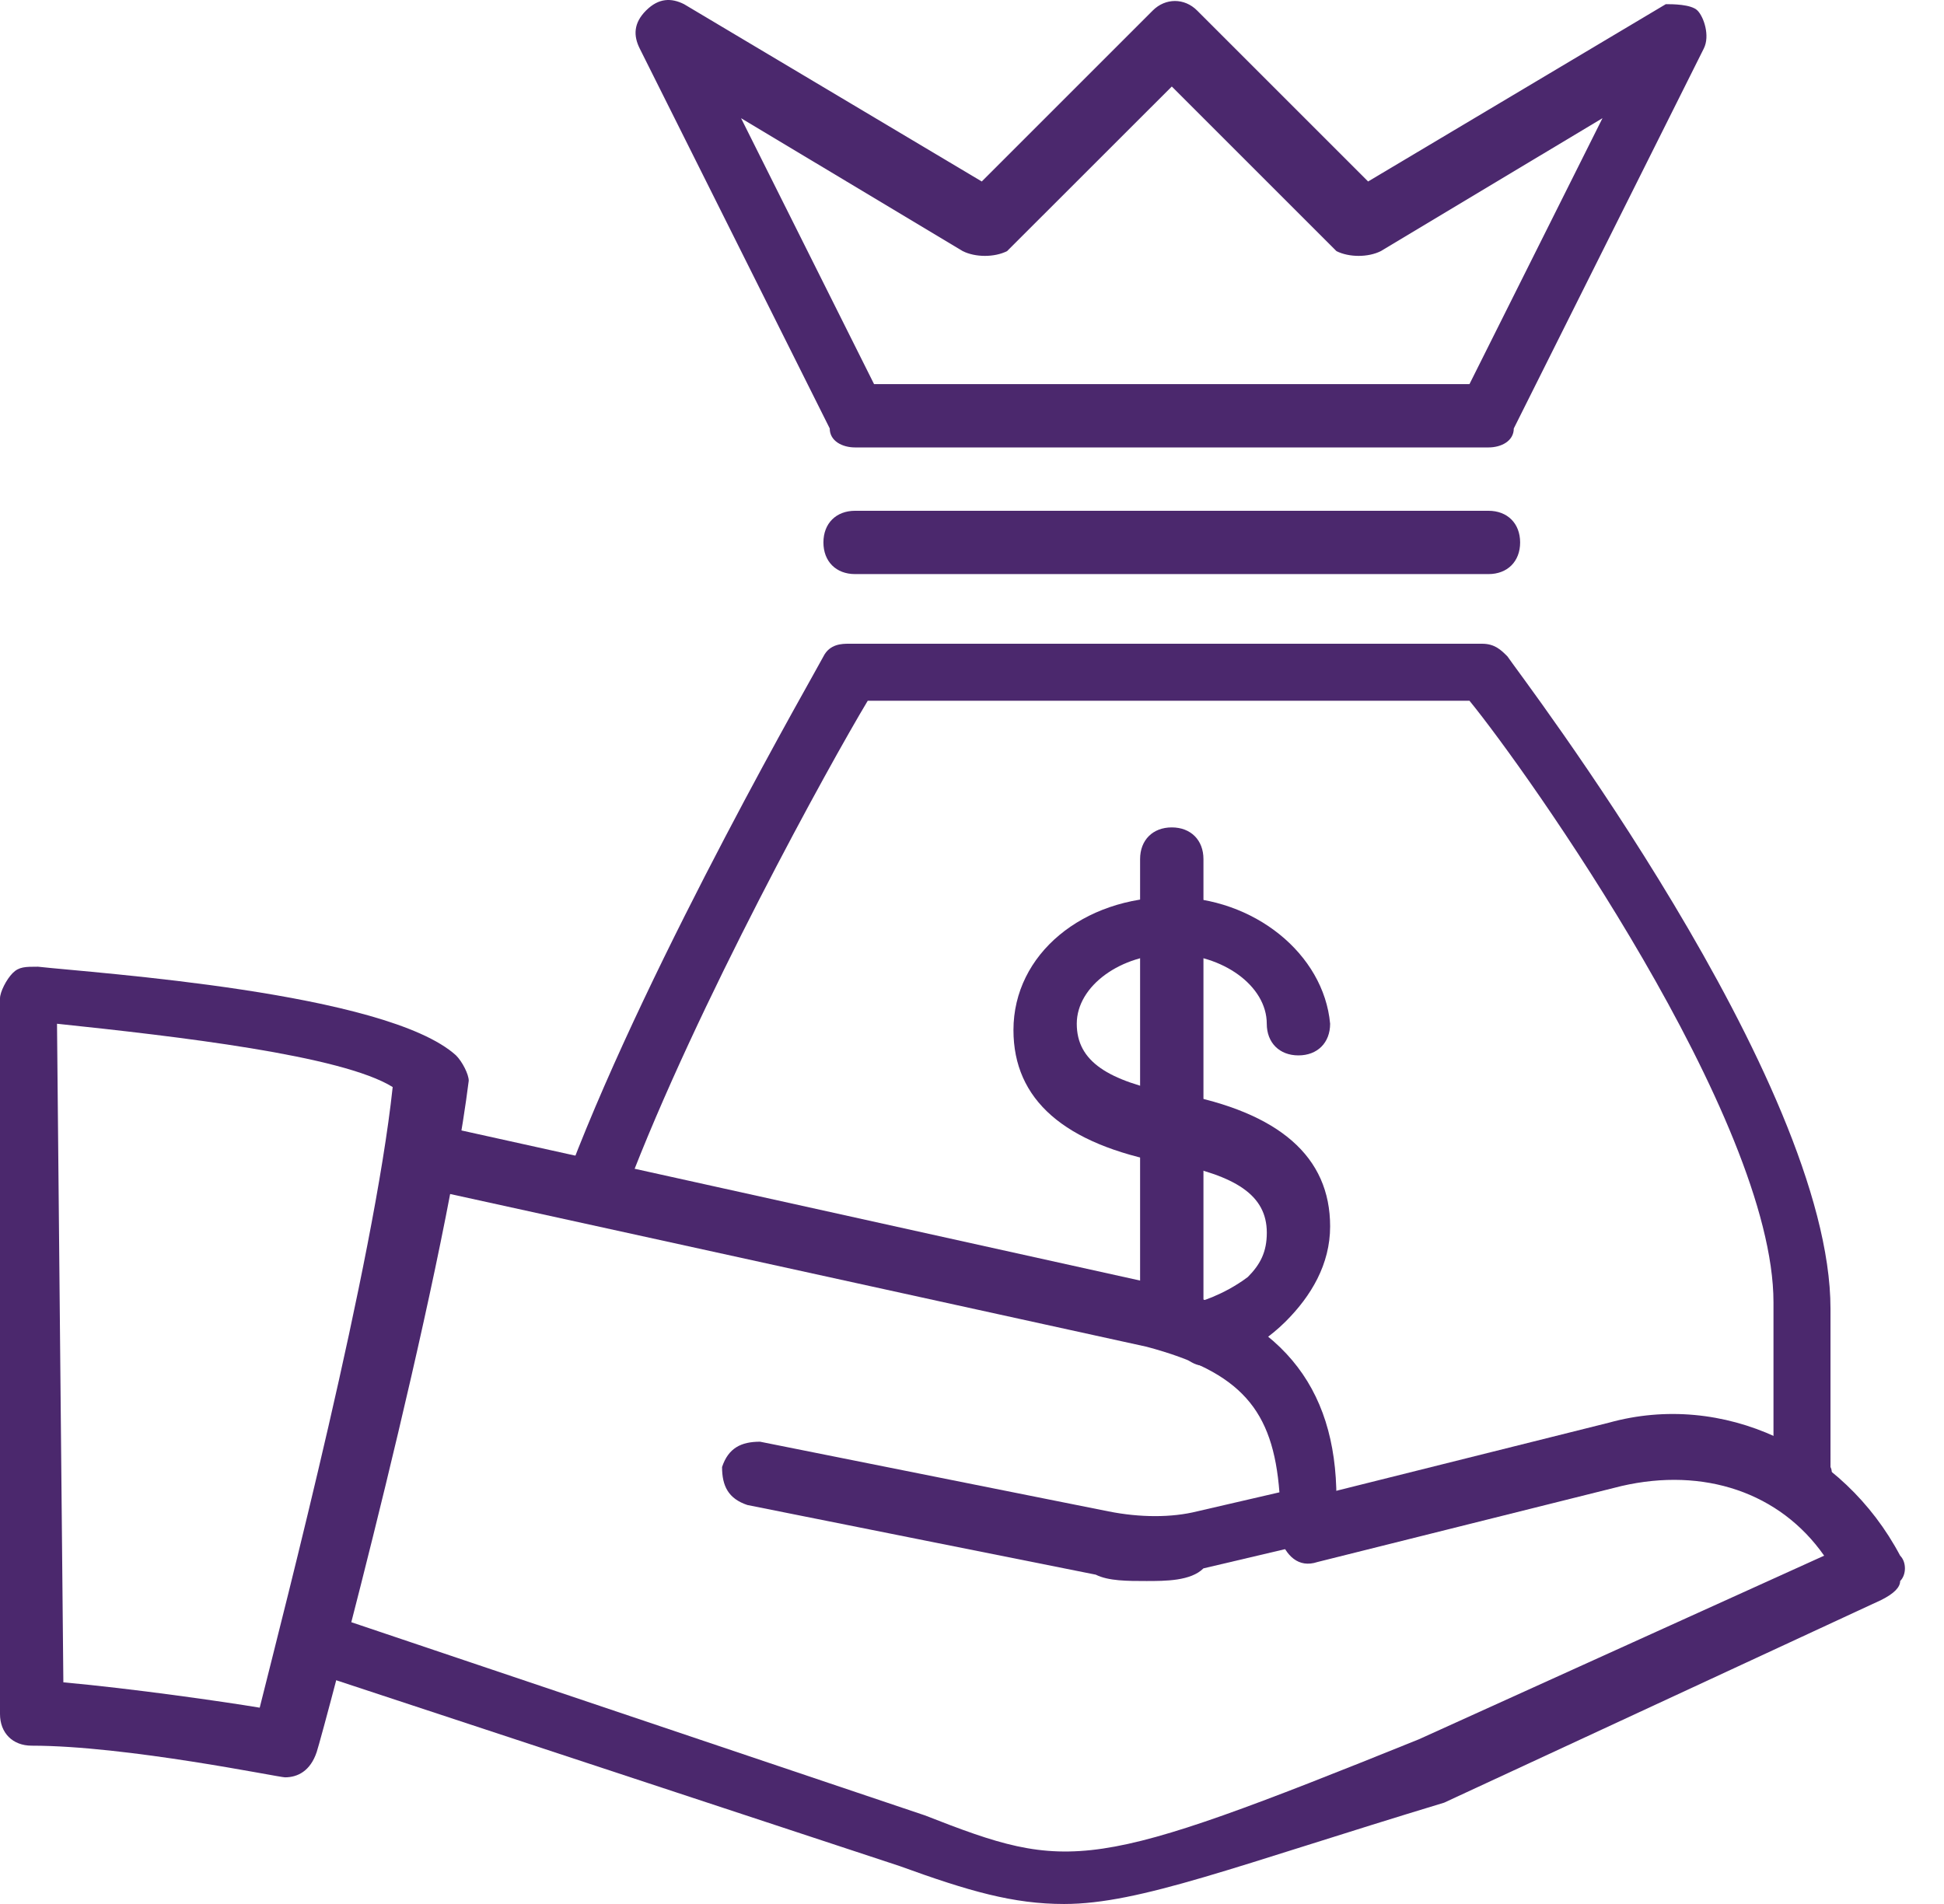 <svg xmlns="http://www.w3.org/2000/svg" width="49" height="48" viewBox="0 0 49 48">
    <g fill="none" fill-rule="evenodd">
        <g fill="#4B286D" fill-rule="nonzero">
            <g>
                <path d="M7.184 44.807s-.16 0 0 0c-.16 0-3.991-.798-6.386-.798-.479 0-.798-.32-.798-.799V25.17c0-.16.16-.479.32-.639.159-.16.319-.16.638-.16 1.437.16 8.78.64 10.537 2.236.16.16.32.479.32.638-.64 5.11-3.673 16.444-3.832 16.923-.16.48-.48.639-.799.639zm-5.587-2.395c1.756.16 3.99.48 4.949.639.638-2.555 2.873-11.176 3.352-15.646-1.277-.798-5.428-1.277-8.461-1.596l.16 16.603z" transform="translate(-164 -1247) translate(164 1247)"/>
                <path d="M26.821 48c-1.277 0-2.394-.32-4.15-.958l-15.008-4.95c-.479-.159-.638-.638-.479-.957.16-.479.639-.639.958-.479l15.167 5.109c3.672 1.437 4.15 1.437 12.453-1.916l10.217-4.63c-1.117-1.596-3.033-2.235-5.108-1.756l-7.664 1.916c-.479.16-.798-.16-.958-.639-.16-.479.16-.798.639-.958l7.663-1.915c2.874-.799 5.907.638 7.344 3.352.16.16.16.48 0 .639 0 .16-.16.32-.479.479L36.4 45.446C31.132 47.042 28.737 48 26.821 48z" transform="translate(-164 -1247) translate(164 1247)"/>
                <path d="M28.897 39.858c-.48 0-.958 0-1.277-.16l-8.781-1.756c-.48-.16-.639-.479-.639-.958.16-.479.48-.638.958-.638l8.78 1.756c.8.16 1.597.16 2.236 0l2.075-.48c-.16-2.075-.958-3.033-3.352-3.671l-18.2-3.992c-.48-.16-.639-.478-.639-.957.16-.48.479-.639.958-.639l18.04 3.991c3.193.799 4.63 2.555 4.63 5.428v.32c0 .319-.32.638-.638.798l-2.714.639c-.32.319-.958.319-1.437.319z" transform="translate(-164 -1247) translate(164 1247)"/>
                <path d="M45.5 37.623s-.16 0 0 0c-.479-.16-.798-.48-.798-.958v-3.832c0-4.63-6.226-13.41-7.663-15.167H21.872c-.958 1.597-4.31 7.664-6.067 12.293-.16.48-.638.64-.958.48-.478-.16-.638-.64-.478-.958 2.075-5.429 6.226-12.613 6.386-12.932.16-.32.479-.32.638-.32h15.965c.32 0 .48.16.639.32.32.479 8.142 10.696 8.142 16.444V36.984c.16.32-.32.639-.639.639zM37.518 14.473H21.553c-.48 0-.798-.319-.798-.798 0-.479.319-.798.798-.798h15.965c.479 0 .798.32.798.798 0 .48-.32.798-.798.798zM37.518 11.28H21.553c-.32 0-.639-.16-.639-.479l-4.79-9.579c-.159-.319-.159-.638.16-.957.32-.32.639-.32.958-.16l7.504 4.47 4.31-4.31c.32-.32.799-.32 1.118 0l4.31 4.31 7.504-4.47c.16 0 .639 0 .798.16.16.16.32.638.16.957l-4.79 9.58c0 .319-.319.478-.638.478zM22.032 9.684h15.007l3.353-6.705-5.588 3.352c-.32.16-.798.16-1.118 0l-4.15-4.15-4.152 4.15c-.319.16-.798.16-1.117 0L18.679 2.98l3.353 6.705z" transform="translate(-164 -1247) translate(164 1247)"/>
                <path d="M30.334 34.43c-.32 0-.639-.32-.799-.639-.16-.479.16-.798.639-.958 0 0 .639-.16 1.277-.638.32-.32.48-.639.48-1.118 0-.958-.8-1.437-2.396-1.756h-.16c-2.554-.48-3.83-1.597-3.83-3.353 0-1.916 1.755-3.352 3.99-3.352 2.076 0 3.832 1.436 3.992 3.193 0 .479-.32.798-.799.798-.479 0-.798-.32-.798-.798 0-.958-1.117-1.757-2.395-1.757-1.277 0-2.394.799-2.394 1.757 0 .957.798 1.436 2.394 1.756h.16c2.554.479 3.832 1.596 3.832 3.352 0 .958-.48 1.757-1.118 2.395-.798.798-1.756 1.118-2.075 1.118.16 0 0 0 0 0z" transform="translate(-164 -1247) translate(164 1247)"/>
                <path d="M29.535 33.631c-.479 0-.798-.319-.798-.798V21.658c0-.48.32-.799.798-.799.48 0 .799.32.799.799v11.175c0 .48-.32.798-.799.798z" transform="translate(-164 -1247) translate(164 1247)"/>
            </g>
        </g>
    </g>
</svg>
